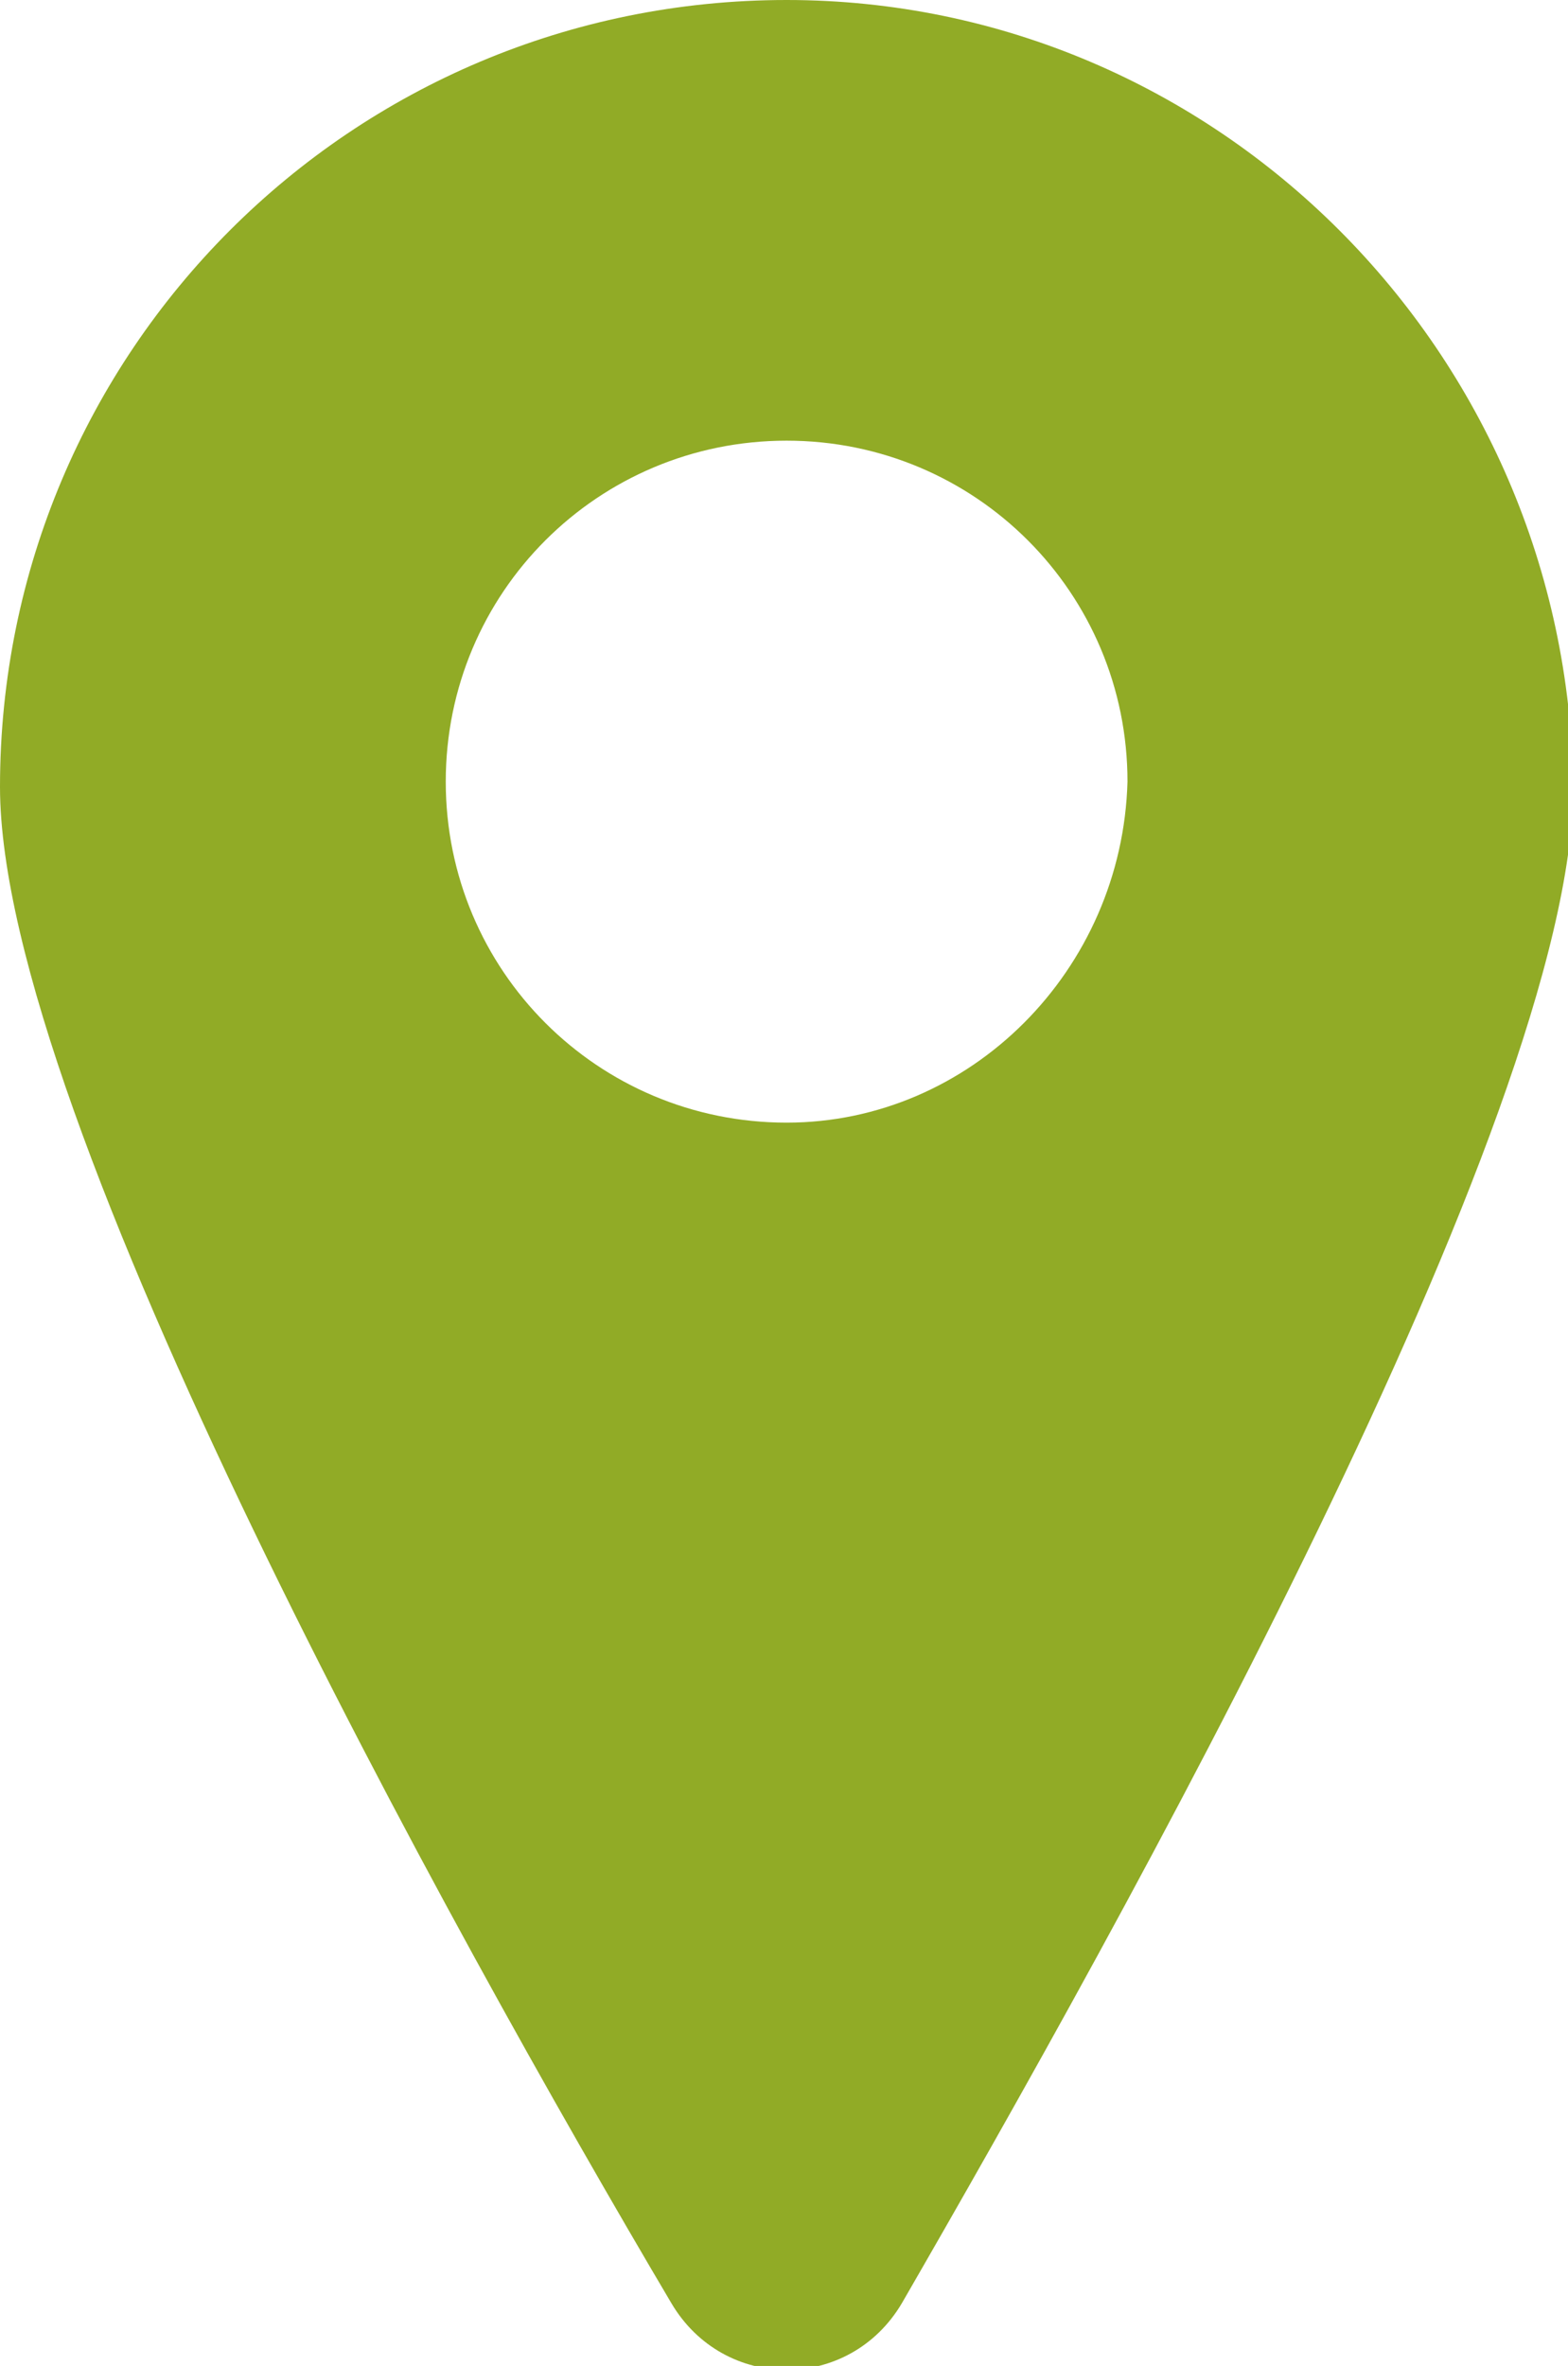 <?xml version="1.0" encoding="utf-8"?>
<!-- Generator: Adobe Illustrator 21.1.0, SVG Export Plug-In . SVG Version: 6.00 Build 0)  -->
<svg version="1.1" id="Layer_1" xmlns="http://www.w3.org/2000/svg" xmlns:xlink="http://www.w3.org/1999/xlink" x="0px" y="0px"
   viewBox="0 0 29.9 45.1" style="enable-background:new 0 0 29.9 45.1;" xml:space="preserve">
<style type="text/css">
  .st0{fill:#91AB26;}
</style>
<path class="st0" d="M15,0C6.7,0,0,6.7,0,15c0,6.3,8.6,21.8,12.8,28.9c1,1.7,3.4,1.7,4.4,0c4.1-7.1,12.8-22.6,12.8-28.9
  C29.9,6.7,23.2,0,15,0z M15,21.4c-3.6,0-6.5-2.9-6.5-6.5s2.9-6.5,6.5-6.5s6.5,2.9,6.5,6.5C21.4,18.5,18.5,21.4,15,21.4z"/>
</svg>
